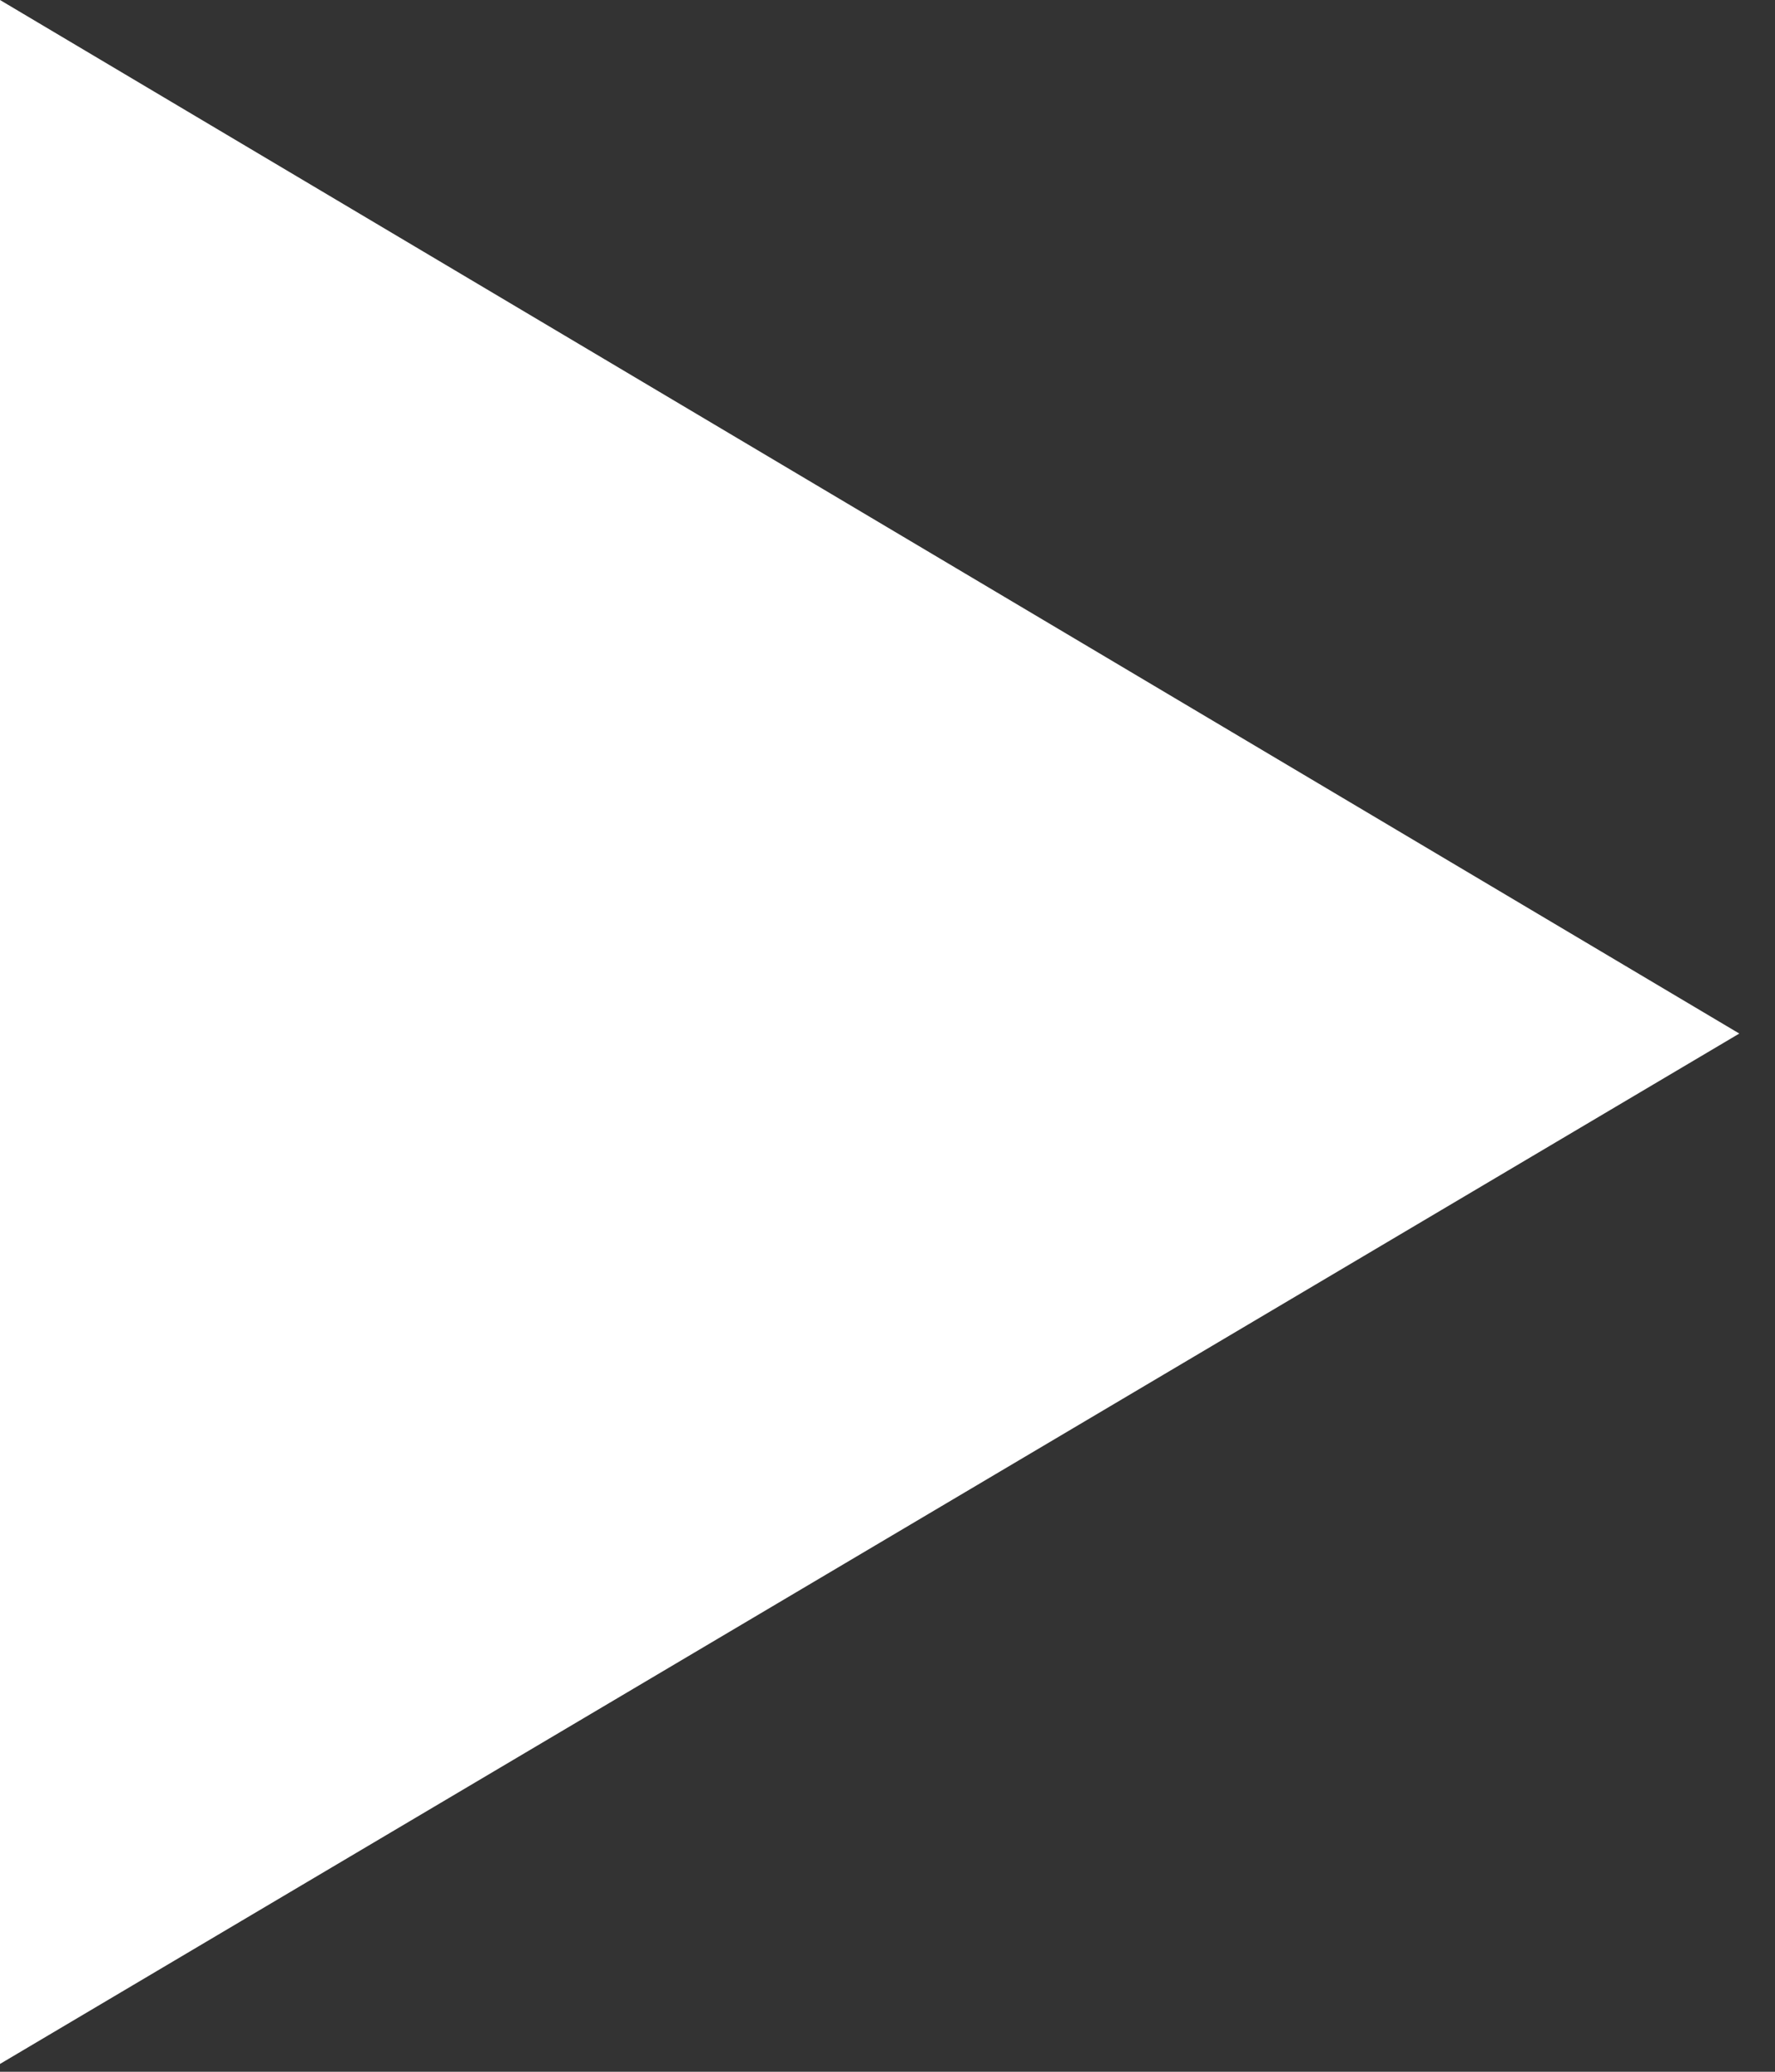<svg width="42" height="49" viewBox="0 0 42 49" xmlns="http://www.w3.org/2000/svg"><rect x="0" y="0" width="42" height="49" fill="#333333" stroke="none"/><title>play-btn</title><path fill="#FFF" d="M41.155 24.445L0 48.815V0z" fill-rule="evenodd"/></svg>
